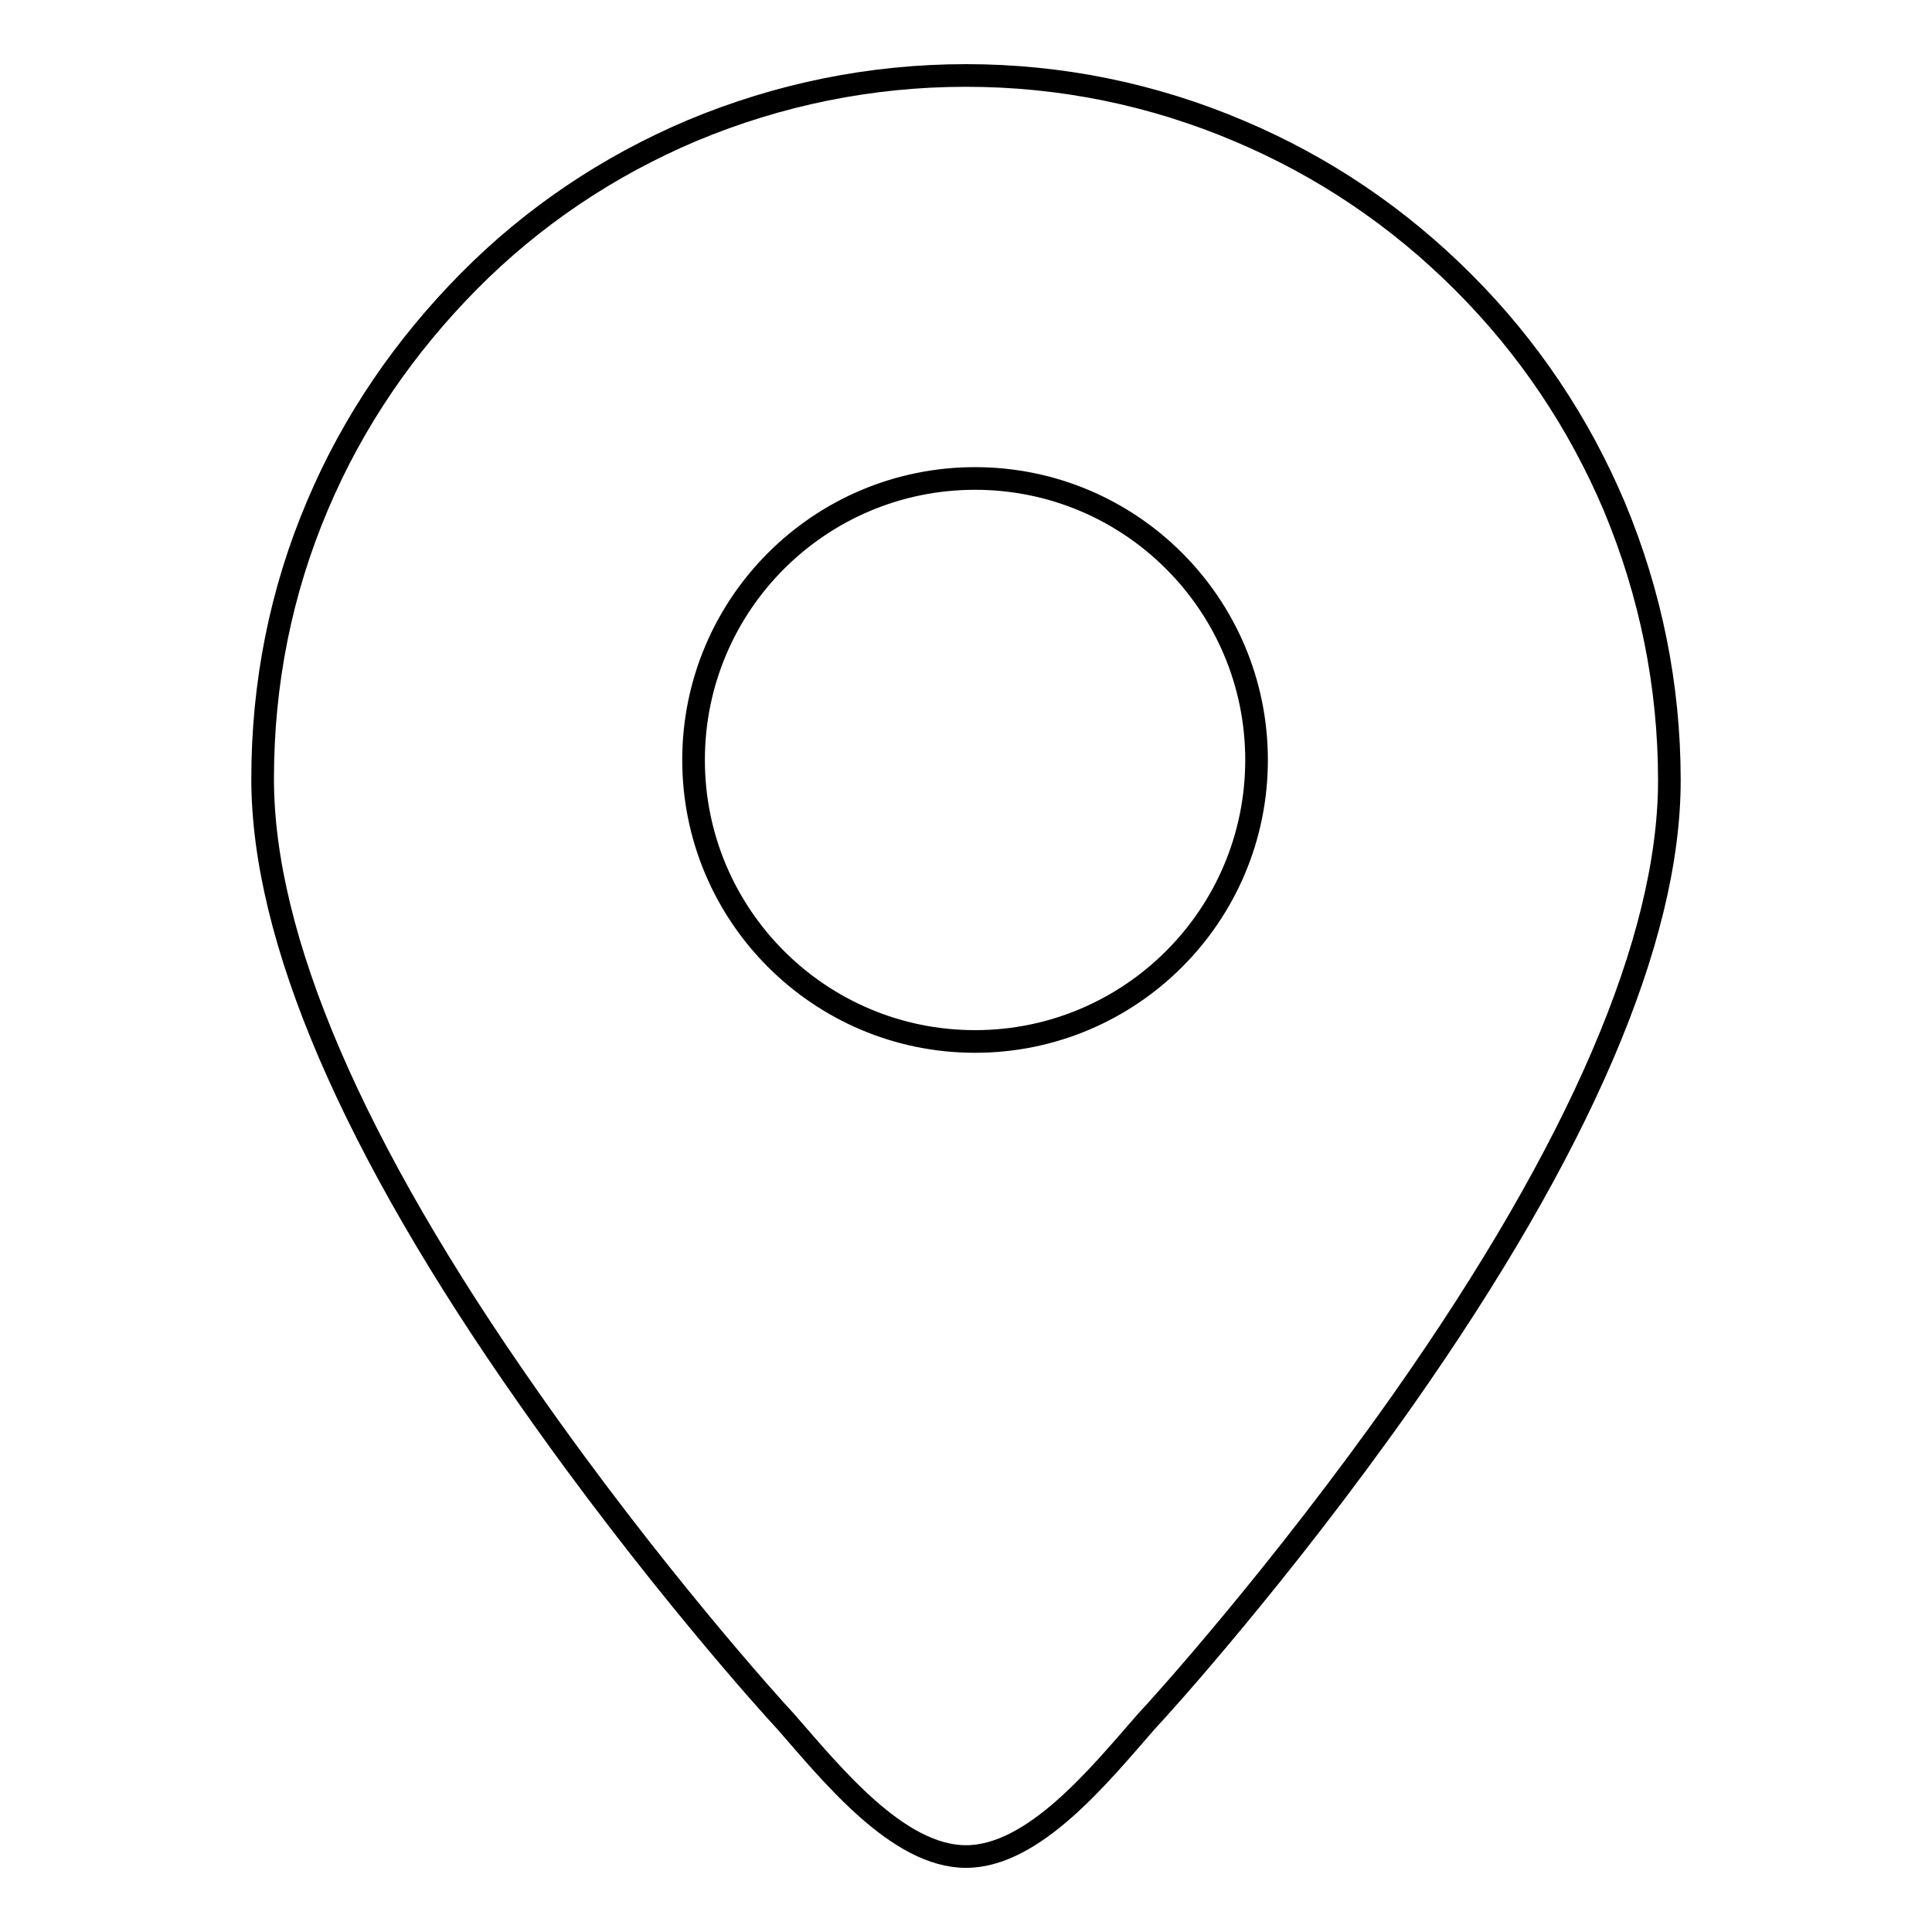 <?xml version="1.0" encoding="utf-8"?>
<!-- Svg Vector Icons : http://www.onlinewebfonts.com/icon -->
<!DOCTYPE svg PUBLIC "-//W3C//DTD SVG 1.1//EN" "http://www.w3.org/Graphics/SVG/1.1/DTD/svg11.dtd">
<svg version="1.1" xmlns="http://www.w3.org/2000/svg" xmlns:xlink="http://www.w3.org/1999/xlink" x="0px" y="0px" viewBox="0 0 256 256" enable-background="new 0 0 256 256" xml:space="preserve">
<g> <path stroke-width="3" fill-opacity="0" stroke="#000000"  d="M104.1,228.1c6.2,7.1,14.9,17.9,23.9,17.9l0,0c9,0,17.7-10.8,23.9-17.9c1.9-2,17.8-19.6,34-42.6 c23.4-33.3,35.3-61,35.3-82.1c0-12.6-2.5-24.8-7.3-36.3c-4.7-11.1-11.4-21.1-20-29.7c-8.6-8.6-18.5-15.3-29.6-20 C152.8,12.5,140.6,10,128,10s-24.8,2.5-36.3,7.3c-11.1,4.7-21.1,11.4-29.6,20c-8.5,8.6-15.3,18.5-20,29.6 c-4.9,11.5-7.3,23.7-7.3,36.3c0,21.1,11.9,48.8,35.3,82.1C86.4,208.6,102.4,226.3,104.1,228.1L104.1,228.1L104.1,228.1z  M91.9,100.7c0-20.6,16.7-37.3,37.3-37.3s37.3,16.7,37.3,37.3c0,20.6-16.7,37.3-37.3,37.3C108.6,138,91.9,121.3,91.9,100.7 L91.9,100.7L91.9,100.7z"/></g>
</svg>